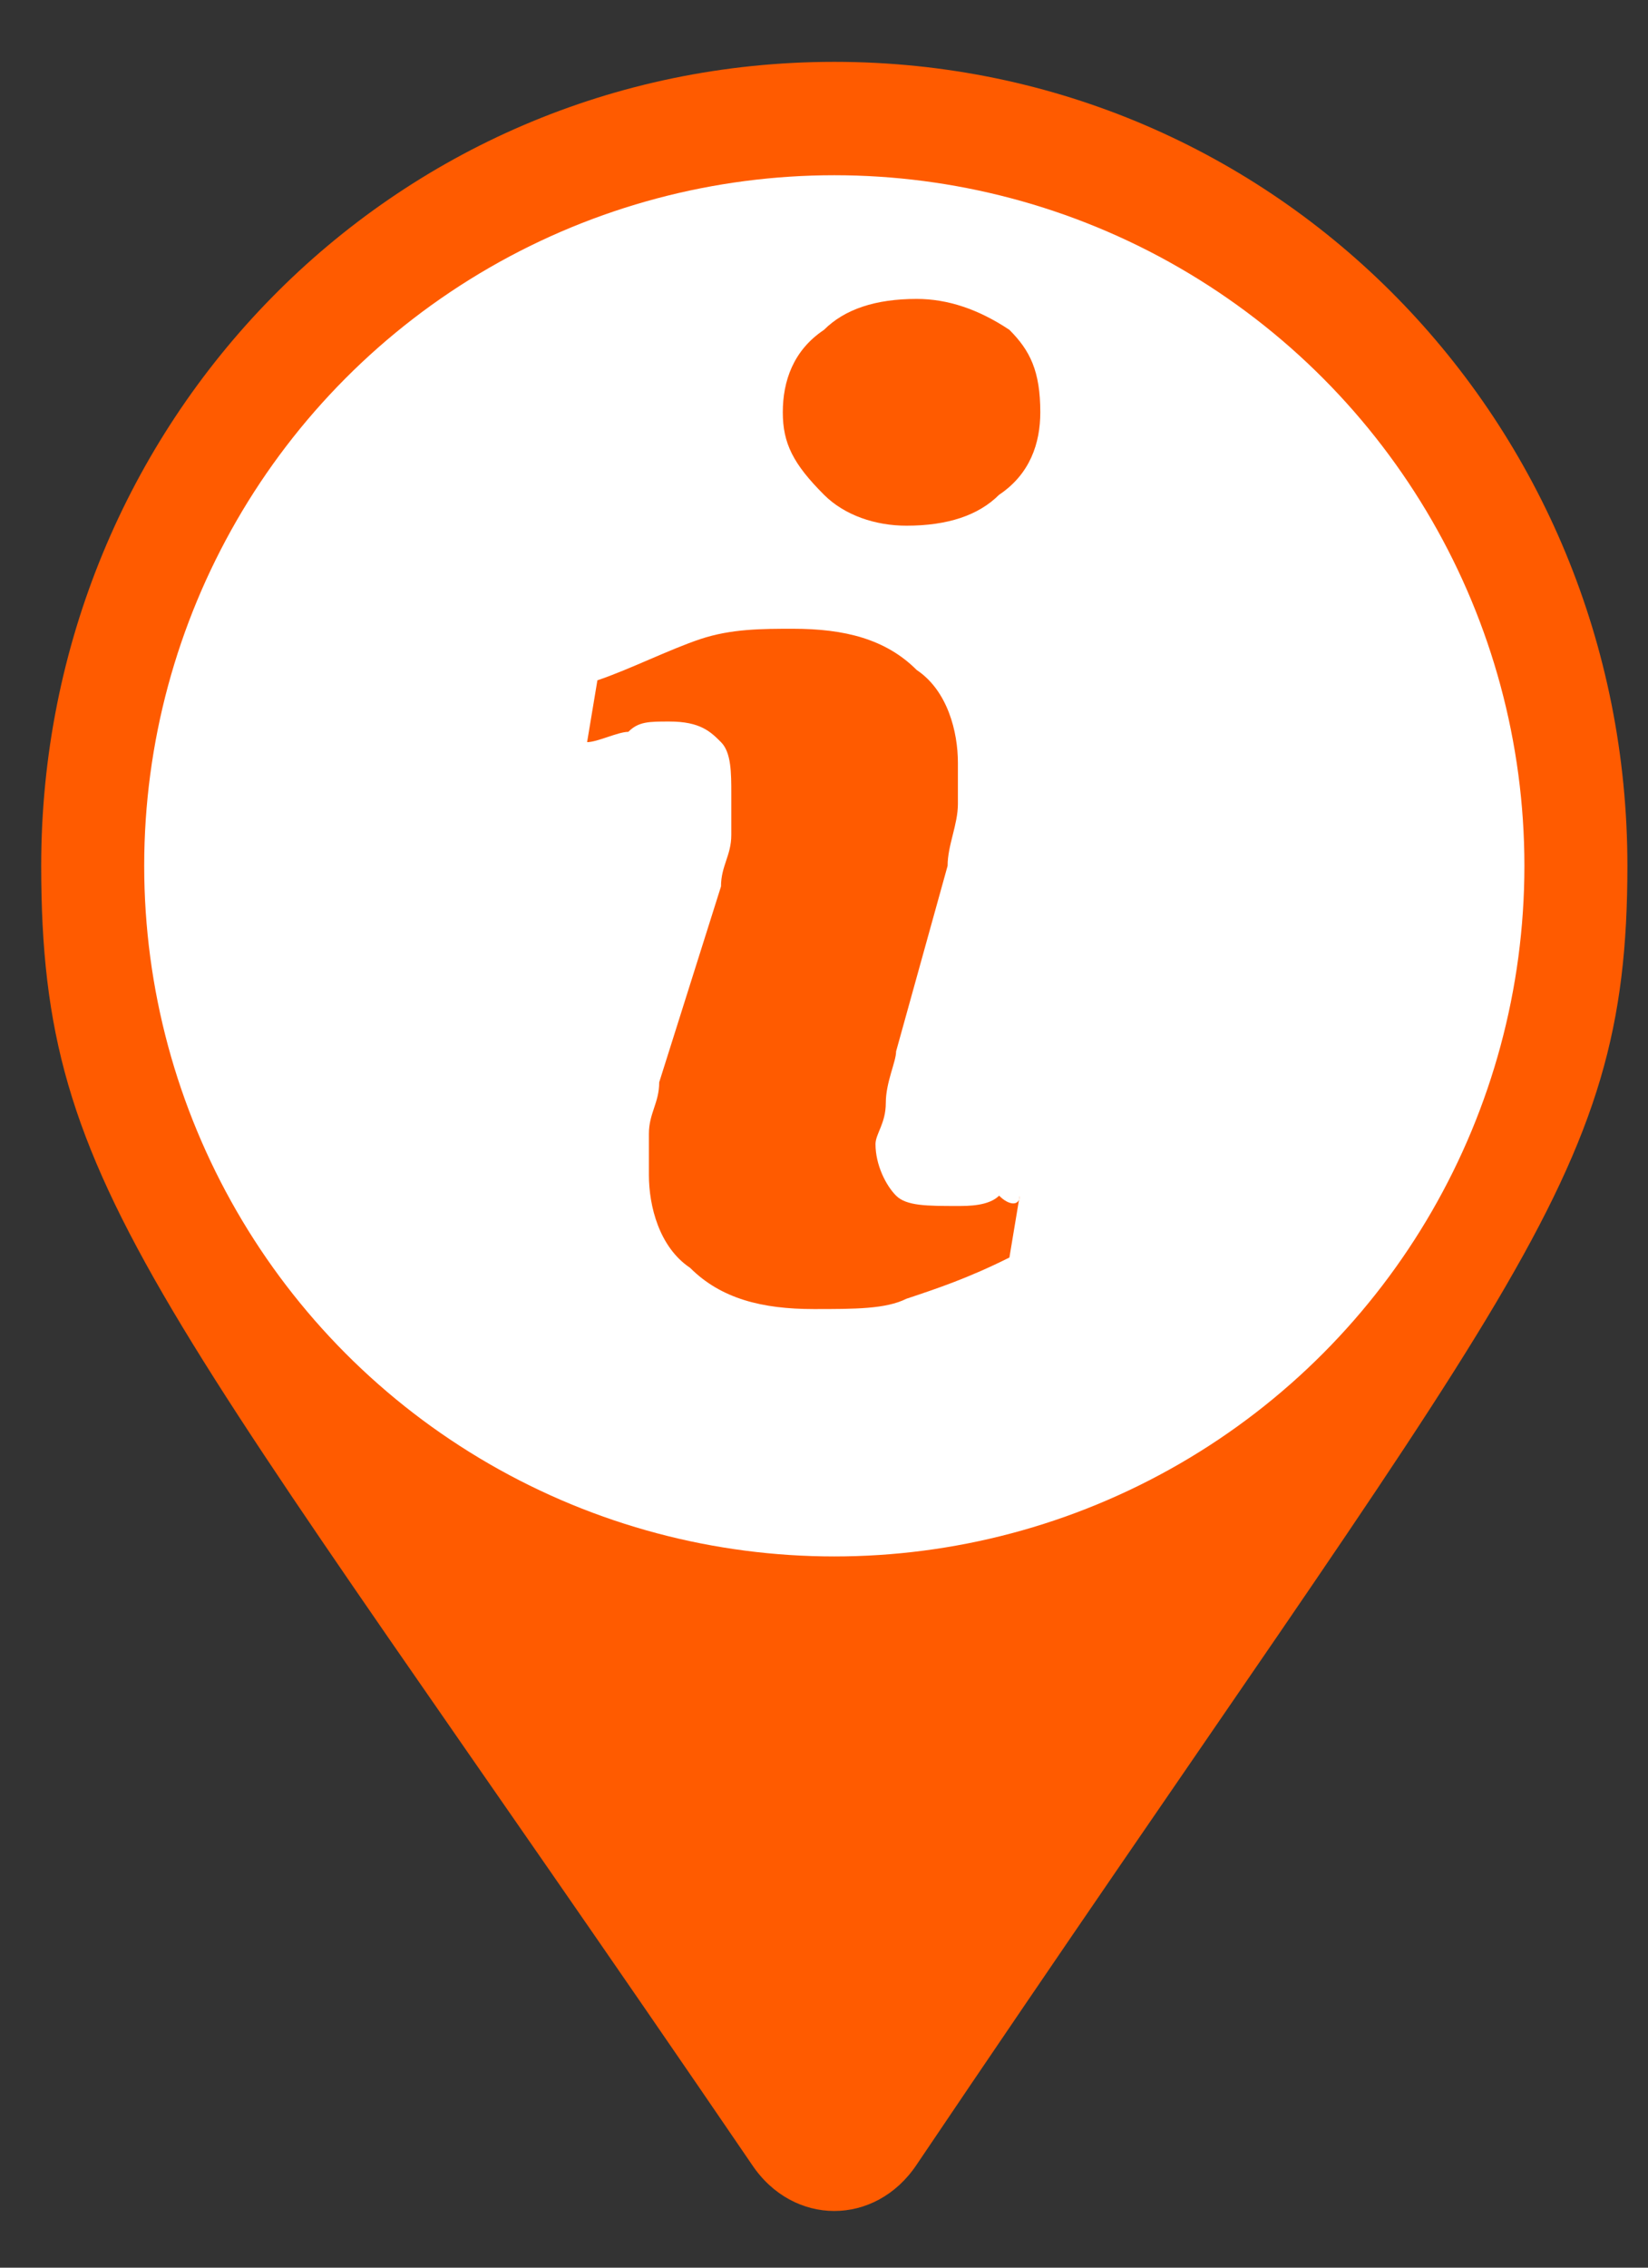 <?xml version="1.0" encoding="utf-8"?>
<!-- Generator: Adobe Illustrator 24.0.2, SVG Export Plug-In . SVG Version: 6.00 Build 0)  -->
<svg version="1.1" baseProfile="basic" id="Layer_1"
	 xmlns="http://www.w3.org/2000/svg" xmlns:xlink="http://www.w3.org/1999/xlink" x="0px" y="0px" width="16px" height="22px" viewBox="0 0 16 22"
	 xml:space="preserve">
<rect x="0" y="0" width="16" height="22" fill="#333333" stroke="none"/>
<style type="text/css">
	.st0{fill:#FF5B00;}
	.st1{fill:#FFFFFF;}
</style>
<path class="st0" d="M7.3,21c-5.8-8.5-6.9-9.4-6.9-12.6c0-4.3,3.4-7.8,7.7-7.8s7.7,3.5,7.7,7.8c0,3.1-1.1,4-6.9,12.6
	C8.5,21.6,7.7,21.6,7.3,21L7.3,21z"/>
<circle class="st1" cx="8.1" cy="8.4" r="6.7"/>
<g>
	<path class="st0" d="M9.9,11.6l-0.1,0.6c-0.4,0.2-0.7,0.3-1,0.4c-0.2,0.1-0.5,0.1-0.9,0.1c-0.5,0-0.9-0.1-1.2-0.4
		c-0.3-0.2-0.4-0.6-0.4-0.9c0-0.1,0-0.3,0-0.4c0-0.2,0.1-0.3,0.1-0.5L7,8.6c0-0.2,0.1-0.3,0.1-0.5c0-0.2,0-0.3,0-0.4
		c0-0.2,0-0.4-0.1-0.5C6.9,7.1,6.8,7,6.5,7C6.3,7,6.2,7,6.1,7.1c-0.1,0-0.3,0.1-0.4,0.1l0.1-0.6c0.3-0.1,0.7-0.3,1-0.4
		c0.3-0.1,0.6-0.1,0.9-0.1c0.5,0,0.9,0.1,1.2,0.4c0.3,0.2,0.4,0.6,0.4,0.9c0,0.1,0,0.2,0,0.4c0,0.2-0.1,0.4-0.1,0.6l-0.5,1.8
		c0,0.1-0.1,0.3-0.1,0.5c0,0.2-0.1,0.3-0.1,0.4c0,0.2,0.1,0.4,0.2,0.5c0.1,0.1,0.3,0.1,0.6,0.1c0.1,0,0.3,0,0.4-0.1
		C9.8,11.7,9.9,11.7,9.9,11.6L9.9,11.6z M10.1,4c0,0.3-0.1,0.6-0.4,0.8C9.5,5,9.2,5.1,8.8,5.1C8.5,5.1,8.2,5,8,4.8
		C7.7,4.5,7.6,4.3,7.6,4c0-0.3,0.1-0.6,0.4-0.8c0.2-0.2,0.5-0.3,0.9-0.3c0.3,0,0.6,0.1,0.9,0.3C10,3.4,10.1,3.6,10.1,4L10.1,4z
		 M10.1,4"/>
</g>
</svg>
